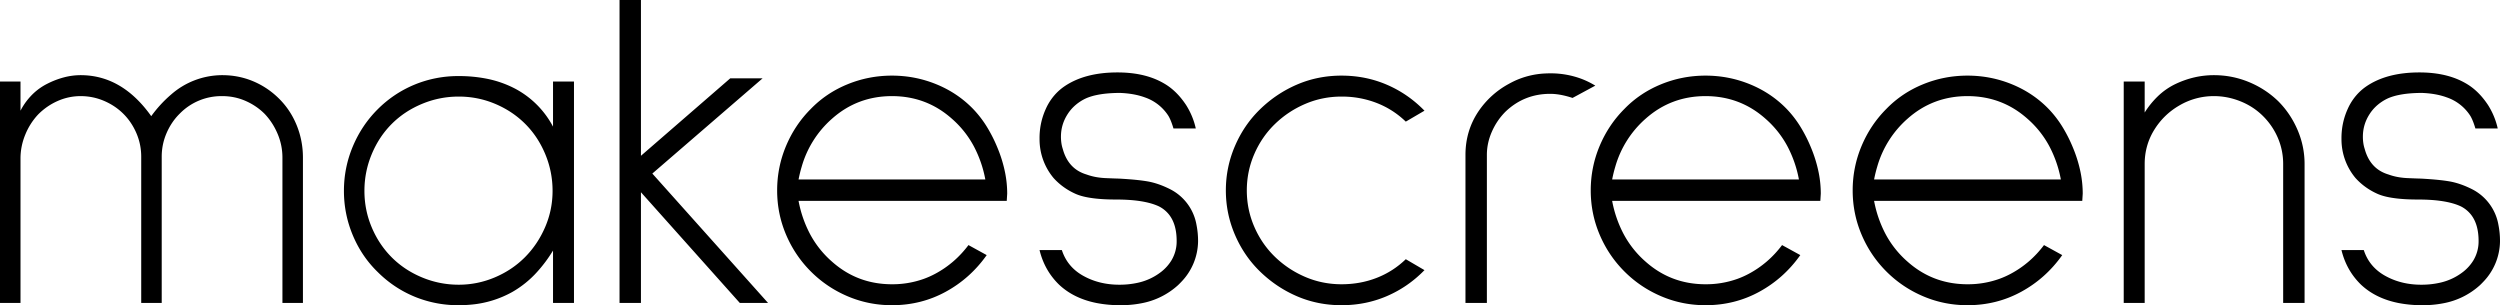 <svg width="548.8" height="67.001" viewBox="0 0 548.8 67.001" xmlns="http://www.w3.org/2000/svg"><g id="svgGroup" stroke-linecap="round" fill-rule="evenodd" font-size="9pt" stroke="#000000" stroke-width="0.0mm" fill="#000000" style="stroke:#000000;stroke-width:0.0mm;fill:#000000"><path d="M 66.5 66.5 L 62 66.5 L 62 34.6 Q 62 31.9 60.95 29.4 Q 59.9 26.9 58.1 25 Q 56.3 23.2 53.9 22.15 Q 51.5 21.1 48.8 21.1 A 12.795 12.795 0 0 0 39.522 24.879 A 15.541 15.541 0 0 0 39.4 25 Q 37.6 26.8 36.55 29.25 Q 35.5 31.7 35.5 34.4 L 35.5 66.5 L 31 66.5 L 31 34.4 Q 31 31.7 29.95 29.25 Q 28.9 26.8 27.1 25 Q 25.3 23.2 22.85 22.15 Q 20.4 21.1 17.7 21.1 Q 15.1 21.1 12.7 22.15 Q 10.3 23.2 8.4 25.1 A 14.331 14.331 0 0 0 5.558 29.53 A 15.958 15.958 0 0 0 5.55 29.55 Q 4.5 32.1 4.5 34.8 L 4.5 66.5 L 0 66.5 L 0 17.9 L 4.5 17.9 L 4.5 24.3 A 14.152 14.152 0 0 1 7.477 20.38 A 12.862 12.862 0 0 1 10.35 18.4 A 18.439 18.439 0 0 1 14.048 16.979 A 14.495 14.495 0 0 1 17.7 16.5 Q 26.8 16.5 33.2 25.5 A 27.124 27.124 0 0 1 37.559 20.754 A 17.031 17.031 0 0 1 48.8 16.5 Q 52.4 16.5 55.6 17.85 Q 58.8 19.2 61.3 21.7 Q 63.8 24.2 65.15 27.55 Q 66.5 30.9 66.5 34.6 L 66.5 66.5 Z M 168.6 66.5 L 162.4 66.5 L 140.7 42.2 L 140.7 66.5 L 136 66.5 L 136 0 L 140.7 0 L 140.7 34.2 L 160.3 17.2 L 167.4 17.2 L 143.2 38.1 L 168.6 66.5 Z M 228.2 54.9 L 233.1 54.9 Q 234.3 58.6 237.8 60.55 Q 241.3 62.5 245.7 62.5 A 18.328 18.328 0 0 0 249.756 62.075 A 12.703 12.703 0 0 0 255 59.6 A 9.486 9.486 0 0 0 257.137 57.192 A 8.108 8.108 0 0 0 258.3 52.9 Q 258.3 49.215 256.611 47.089 A 6.661 6.661 0 0 0 254.4 45.3 Q 251.2 43.8 245 43.8 Q 240.076 43.8 237.302 42.986 A 9.564 9.564 0 0 1 236.1 42.55 Q 233.3 41.3 231.3 39.1 A 13.218 13.218 0 0 1 228.202 30.538 A 16.621 16.621 0 0 1 228.2 30.3 Q 228.2 26.9 229.6 23.85 A 12.015 12.015 0 0 1 232.197 20.145 A 11.379 11.379 0 0 1 233.6 19 Q 238.1 15.9 245.3 15.9 Q 250.645 15.9 254.454 17.743 A 14.986 14.986 0 0 1 255.5 18.3 Q 258.3 19.9 260.4 23.1 Q 261.9 25.5 262.5 28.2 L 257.6 28.2 Q 257.101 26.537 256.602 25.634 A 4.725 4.725 0 0 0 256.4 25.3 A 9.944 9.944 0 0 0 251.339 21.386 Q 249.005 20.524 245.9 20.4 A 31.548 31.548 0 0 0 243.211 20.507 Q 241.855 20.624 240.717 20.866 A 12.531 12.531 0 0 0 238.6 21.5 A 9.96 9.96 0 0 0 235.755 23.371 A 9.079 9.079 0 0 0 234.4 25 Q 232.9 27.3 232.9 30 A 9.682 9.682 0 0 0 233.006 31.467 A 7.475 7.475 0 0 0 233.3 32.7 Q 234.5 37.1 238.5 38.3 A 12.831 12.831 0 0 0 241.051 38.941 A 16.204 16.204 0 0 0 242.75 39.1 A 509.37 509.37 0 0 0 243.563 39.134 Q 244.886 39.188 245.342 39.198 A 7.833 7.833 0 0 0 245.5 39.2 A 91.669 91.669 0 0 1 247.791 39.345 Q 250.15 39.525 251.8 39.8 Q 254.2 40.2 256.8 41.5 A 10.855 10.855 0 0 1 262.654 49.362 A 17.992 17.992 0 0 1 263 53 A 13.022 13.022 0 0 1 259.246 61.951 A 17.341 17.341 0 0 1 258.6 62.6 A 16.389 16.389 0 0 1 250.475 66.592 A 23.399 23.399 0 0 1 246 67 A 27.119 27.119 0 0 1 240.711 66.516 Q 235.725 65.523 232.5 62.5 Q 229.3 59.4 228.2 54.9 Z M 514 54.9 L 518.9 54.9 Q 520.1 58.6 523.6 60.55 Q 527.1 62.5 531.5 62.5 A 18.328 18.328 0 0 0 535.556 62.075 A 12.703 12.703 0 0 0 540.8 59.6 A 9.486 9.486 0 0 0 542.937 57.192 A 8.108 8.108 0 0 0 544.1 52.9 Q 544.1 49.215 542.411 47.089 A 6.661 6.661 0 0 0 540.2 45.3 Q 537 43.8 530.8 43.8 Q 525.876 43.8 523.102 42.986 A 9.564 9.564 0 0 1 521.9 42.55 Q 519.1 41.3 517.1 39.1 A 13.218 13.218 0 0 1 514.002 30.538 A 16.621 16.621 0 0 1 514 30.3 Q 514 26.9 515.4 23.85 A 12.015 12.015 0 0 1 517.997 20.145 A 11.379 11.379 0 0 1 519.4 19 Q 523.9 15.9 531.1 15.9 Q 536.445 15.9 540.254 17.743 A 14.986 14.986 0 0 1 541.3 18.3 Q 544.1 19.9 546.2 23.1 Q 547.7 25.5 548.3 28.2 L 543.4 28.2 Q 542.901 26.537 542.402 25.634 A 4.725 4.725 0 0 0 542.2 25.3 A 9.944 9.944 0 0 0 537.139 21.386 Q 534.805 20.524 531.7 20.4 A 31.548 31.548 0 0 0 529.011 20.507 Q 527.655 20.624 526.517 20.866 A 12.531 12.531 0 0 0 524.4 21.5 A 9.96 9.96 0 0 0 521.555 23.371 A 9.079 9.079 0 0 0 520.2 25 Q 518.7 27.3 518.7 30 A 9.682 9.682 0 0 0 518.806 31.467 A 7.475 7.475 0 0 0 519.1 32.7 Q 520.3 37.1 524.3 38.3 A 12.831 12.831 0 0 0 526.851 38.941 A 16.204 16.204 0 0 0 528.55 39.1 A 509.37 509.37 0 0 0 529.363 39.134 Q 530.686 39.188 531.142 39.198 A 7.833 7.833 0 0 0 531.3 39.2 A 91.669 91.669 0 0 1 533.591 39.345 Q 535.95 39.525 537.6 39.8 Q 540 40.2 542.6 41.5 A 10.855 10.855 0 0 1 548.454 49.362 A 17.992 17.992 0 0 1 548.8 53 A 13.022 13.022 0 0 1 545.046 61.951 A 17.341 17.341 0 0 1 544.4 62.6 A 16.389 16.389 0 0 1 536.275 66.592 A 23.399 23.399 0 0 1 531.8 67 A 27.119 27.119 0 0 1 526.511 66.516 Q 521.525 65.523 518.3 62.5 Q 515.1 59.4 514 54.9 Z M 505.9 66.5 L 501.2 66.5 L 501.2 36 A 14.395 14.395 0 0 0 500.05 30.3 Q 498.9 27.6 496.8 25.5 Q 494.7 23.4 491.85 22.25 Q 489 21.1 486 21.1 A 14.872 14.872 0 0 0 478.5 23.1 Q 475 25.1 472.9 28.5 Q 470.8 31.9 470.8 36 L 470.8 66.5 L 466.2 66.5 L 466.2 17.9 L 470.8 17.9 L 470.8 24.7 A 19.026 19.026 0 0 1 473.673 21.15 A 14.844 14.844 0 0 1 477.65 18.4 Q 481.7 16.5 486 16.5 Q 490 16.5 493.65 18 Q 497.3 19.5 500.1 22.2 Q 502.8 24.9 504.35 28.5 Q 505.9 32.1 505.9 36 L 505.9 66.5 Z M 221 44.1 L 175.3 44.1 A 25.59 25.59 0 0 0 177.784 51.314 A 21.379 21.379 0 0 0 182.6 57.4 Q 188.2 62.4 195.8 62.4 A 20.384 20.384 0 0 0 202.81 61.212 A 19.076 19.076 0 0 0 205.3 60.1 Q 209.6 57.8 212.6 53.8 L 216.6 56 Q 213 61.1 207.6 64.05 Q 202.2 67 195.8 67 Q 190.7 67 186.1 65.05 Q 181.5 63.1 178 59.6 Q 174.5 56.1 172.55 51.5 Q 170.6 46.9 170.6 41.8 Q 170.6 36.7 172.55 32.05 Q 174.5 27.4 178 23.9 Q 181.4 20.4 186.05 18.5 Q 190.7 16.6 195.8 16.6 Q 200.9 16.6 205.55 18.5 Q 210.2 20.4 213.6 23.9 A 23.284 23.284 0 0 1 216.786 28.078 A 31.821 31.821 0 0 1 218.95 32.4 A 29.146 29.146 0 0 1 220.659 37.998 A 23.665 23.665 0 0 1 221.1 42.5 L 221 44.1 Z M 399.6 44.1 L 353.9 44.1 A 25.59 25.59 0 0 0 356.384 51.314 A 21.379 21.379 0 0 0 361.2 57.4 Q 366.8 62.4 374.4 62.4 A 20.384 20.384 0 0 0 381.41 61.212 A 19.076 19.076 0 0 0 383.9 60.1 Q 388.2 57.8 391.2 53.8 L 395.2 56 Q 391.6 61.1 386.2 64.05 Q 380.8 67 374.4 67 Q 369.3 67 364.7 65.05 Q 360.1 63.1 356.6 59.6 Q 353.1 56.1 351.15 51.5 Q 349.2 46.9 349.2 41.8 Q 349.2 36.7 351.15 32.05 Q 353.1 27.4 356.6 23.9 Q 360 20.4 364.65 18.5 Q 369.3 16.6 374.4 16.6 Q 379.5 16.6 384.15 18.5 Q 388.8 20.4 392.2 23.9 A 23.284 23.284 0 0 1 395.386 28.078 A 31.821 31.821 0 0 1 397.55 32.4 A 29.146 29.146 0 0 1 399.259 37.998 A 23.665 23.665 0 0 1 399.7 42.5 L 399.6 44.1 Z M 457.1 44.1 L 411.4 44.1 A 25.59 25.59 0 0 0 413.884 51.314 A 21.379 21.379 0 0 0 418.7 57.4 Q 424.3 62.4 431.9 62.4 A 20.384 20.384 0 0 0 438.91 61.212 A 19.076 19.076 0 0 0 441.4 60.1 Q 445.7 57.8 448.7 53.8 L 452.7 56 Q 449.1 61.1 443.7 64.05 Q 438.3 67 431.9 67 Q 426.8 67 422.2 65.05 Q 417.6 63.1 414.1 59.6 Q 410.6 56.1 408.65 51.5 Q 406.7 46.9 406.7 41.8 Q 406.7 36.7 408.65 32.05 Q 410.6 27.4 414.1 23.9 Q 417.5 20.4 422.15 18.5 Q 426.8 16.6 431.9 16.6 Q 437 16.6 441.65 18.5 Q 446.3 20.4 449.7 23.9 A 23.284 23.284 0 0 1 452.886 28.078 A 31.821 31.821 0 0 1 455.05 32.4 A 29.146 29.146 0 0 1 456.759 37.998 A 23.665 23.665 0 0 1 457.2 42.5 L 457.1 44.1 Z M 312.7 24.3 L 308.6 26.7 Q 305.8 24 302.2 22.6 A 20.953 20.953 0 0 0 294.883 21.203 A 23.81 23.81 0 0 0 294.5 21.2 Q 290.3 21.2 286.55 22.8 Q 282.8 24.4 279.9 27.2 Q 277 30 275.35 33.8 Q 273.7 37.6 273.7 41.8 Q 273.7 46 275.35 49.8 Q 277 53.6 279.9 56.4 Q 282.8 59.2 286.55 60.8 Q 290.3 62.4 294.5 62.4 Q 298.6 62.4 302.2 61 Q 305.8 59.6 308.6 56.9 L 312.7 59.3 Q 309.1 63 304.45 65 Q 299.8 67 294.5 67 Q 289.3 67 284.75 65.05 Q 280.2 63.1 276.6 59.6 Q 273.1 56.2 271.1 51.55 Q 269.1 46.9 269.1 41.8 Q 269.1 36.7 271.1 32.05 Q 273.1 27.4 276.6 24 Q 280.2 20.5 284.75 18.55 Q 289.3 16.6 294.5 16.6 Q 299.8 16.6 304.45 18.6 Q 309.1 20.6 312.7 24.3 Z M 126 66.5 L 121.4 66.5 L 121.4 55 A 30.746 30.746 0 0 1 117.885 59.719 A 22.055 22.055 0 0 1 112.45 64.1 A 22.62 22.62 0 0 1 103.518 66.861 A 28.043 28.043 0 0 1 100.7 67 A 25.122 25.122 0 0 1 91.378 65.274 A 24.226 24.226 0 0 1 90.95 65.1 Q 86.4 63.2 82.9 59.7 Q 79.4 56.3 77.45 51.65 Q 75.5 47 75.5 41.9 Q 75.5 36.8 77.45 32.15 Q 79.4 27.5 82.9 24 Q 86.4 20.5 90.95 18.6 A 25.006 25.006 0 0 1 100.538 16.7 A 28.372 28.372 0 0 1 100.7 16.7 A 31.256 31.256 0 0 1 106.627 17.236 A 23.058 23.058 0 0 1 113.15 19.5 A 19.984 19.984 0 0 1 121.353 27.714 A 23.975 23.975 0 0 1 121.4 27.8 L 121.4 17.9 L 126 17.9 L 126 66.5 Z M 350.2 18.8 L 345.2 21.5 A 19.6 19.6 0 0 0 342.972 20.893 Q 341.82 20.655 340.776 20.61 A 11.161 11.161 0 0 0 340.3 20.6 Q 334.6 20.6 330.5 24.5 Q 328.6 26.4 327.5 28.9 Q 326.4 31.4 326.4 34 L 326.4 66.5 L 321.7 66.5 L 321.7 34 Q 321.7 28.7 324.55 24.45 A 18.886 18.886 0 0 1 331.184 18.429 A 22.813 22.813 0 0 1 332.4 17.8 A 17.965 17.965 0 0 1 339.236 16.127 A 21.118 21.118 0 0 1 340.3 16.1 A 19.2 19.2 0 0 1 347.194 17.319 A 17.971 17.971 0 0 1 350.2 18.8 Z M 100.7 21.2 Q 96.5 21.2 92.65 22.8 Q 88.8 24.4 86 27.2 Q 83.2 30 81.6 33.85 Q 80 37.7 80 41.9 Q 80 46.1 81.6 49.9 Q 83.2 53.7 86 56.5 Q 88.8 59.3 92.65 60.9 Q 96.5 62.5 100.7 62.5 Q 104.8 62.5 108.6 60.9 Q 112.4 59.3 115.2 56.5 Q 118 53.7 119.65 49.9 Q 121.3 46.1 121.3 41.9 Q 121.3 37.7 119.7 33.85 Q 118.1 30 115.3 27.2 Q 112.5 24.4 108.7 22.8 Q 104.9 21.2 100.7 21.2 Z M 175.3 39.4 L 216.3 39.4 A 25.59 25.59 0 0 0 213.816 32.186 A 21.379 21.379 0 0 0 209 26.1 Q 203.4 21.1 195.8 21.1 Q 188.2 21.1 182.6 26.1 A 22.064 22.064 0 0 0 175.989 36.584 A 28.545 28.545 0 0 0 175.3 39.4 Z M 353.9 39.4 L 394.9 39.4 A 25.59 25.59 0 0 0 392.416 32.186 A 21.379 21.379 0 0 0 387.6 26.1 Q 382 21.1 374.4 21.1 Q 366.8 21.1 361.2 26.1 A 22.064 22.064 0 0 0 354.589 36.584 A 28.545 28.545 0 0 0 353.9 39.4 Z M 411.4 39.4 L 452.4 39.4 A 25.59 25.59 0 0 0 449.916 32.186 A 21.379 21.379 0 0 0 445.1 26.1 Q 439.5 21.1 431.9 21.1 Q 424.3 21.1 418.7 26.1 A 22.064 22.064 0 0 0 412.089 36.584 A 28.545 28.545 0 0 0 411.4 39.4 Z" vector-effect="non-scaling-stroke"/></g></svg>